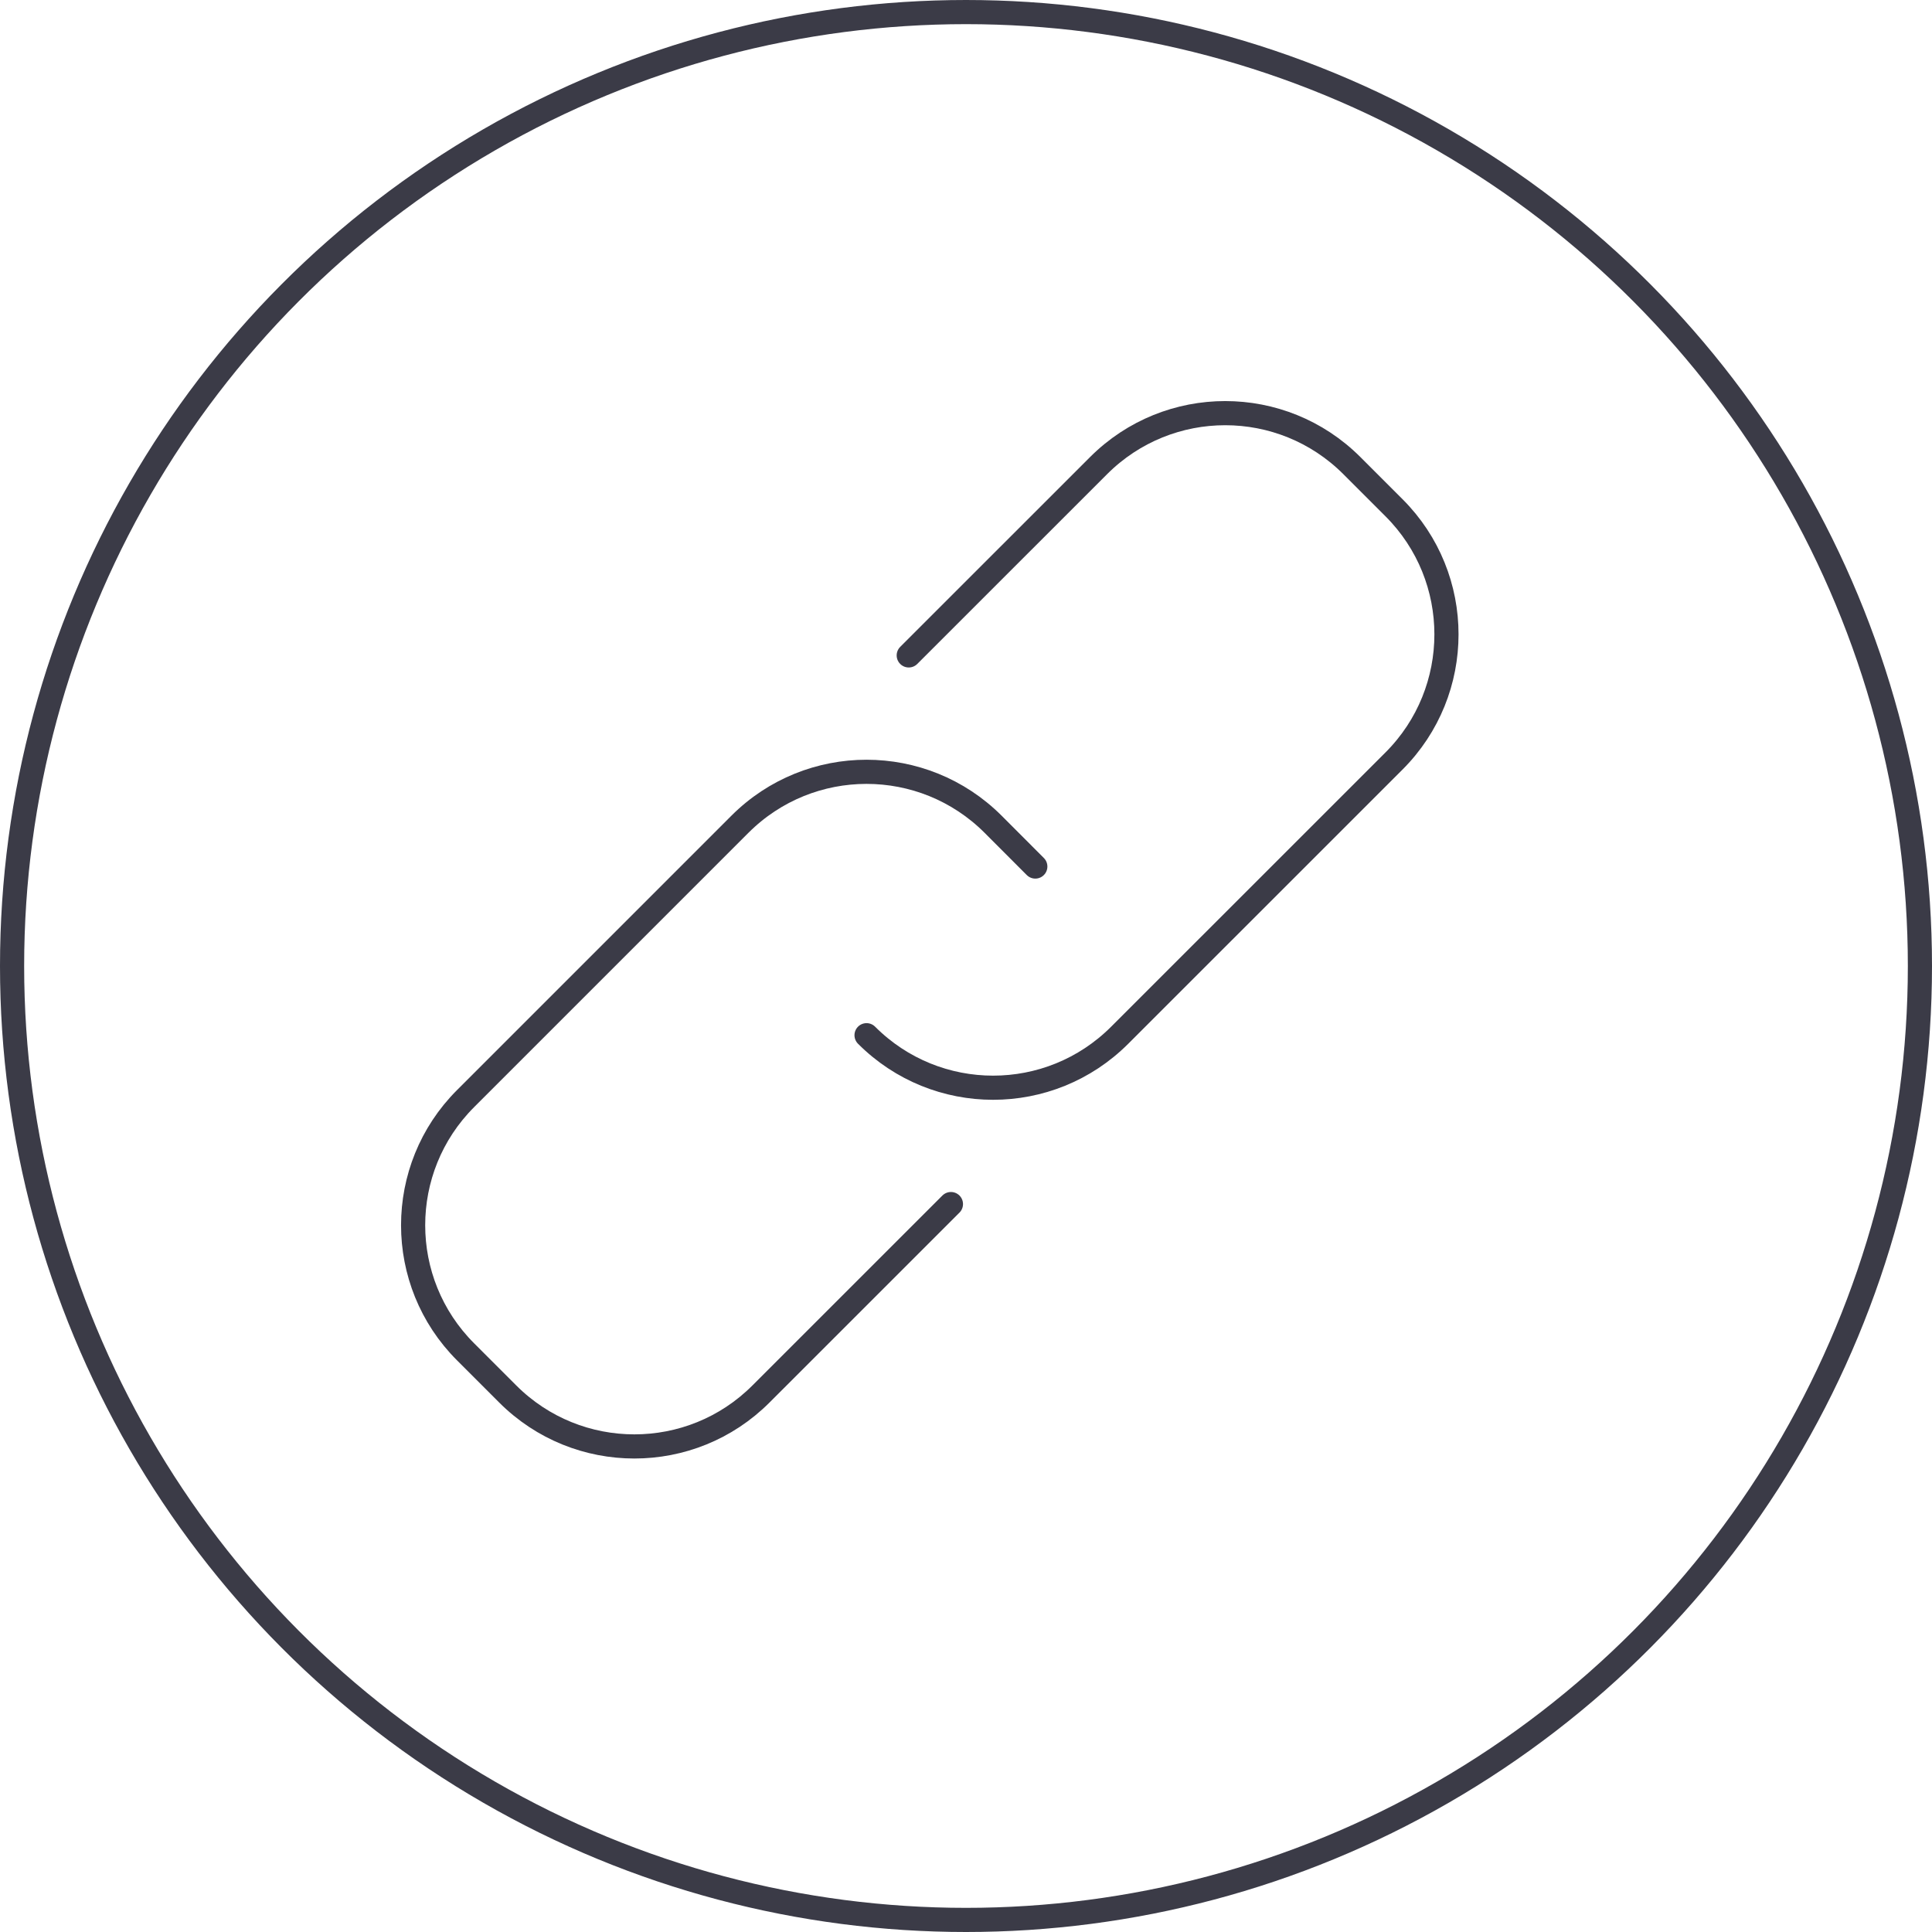 <?xml version="1.0" encoding="UTF-8"?>
<svg width="80px" height="80px" viewBox="0 0 80 80" version="1.1" xmlns="http://www.w3.org/2000/svg" xmlns:xlink="http://www.w3.org/1999/xlink">
    <!-- Generator: Sketch 64 (93537) - https://sketch.com -->
    <title>Icons / Illustrative / link</title>
    <desc>Created with Sketch.</desc>
    <g id="Icons-/-Illustrative-/-link" stroke="none" stroke-width="1" fill="none" fill-rule="evenodd">
        <g id="Icons-/-Illustrative-/-Illustrative-/-Oval" stroke="#3B3B47">
            <circle id="Oval" cx="40" cy="40" r="39.5"></circle>
        </g>
        <g id="Stroke-53-+-Stroke-55" transform="translate(17, 17)" stroke="#3B3B47" stroke-linecap="round" stroke-linejoin="round">
            <path d="M22.376,32.858 L14.51,40.722 C11.616,43.618 6.921,43.618 4.024,40.722 L2.277,38.975 C-0.617,36.081 -0.617,31.386 2.277,28.492 L13.638,17.131 C16.534,14.235 21.227,14.235 24.123,17.131 L25.87,18.881" id="Stroke-53"></path>
            <path d="M20.629,10.139 L28.492,2.278 C31.389,-0.616 36.079,-0.616 38.976,2.278 L40.723,4.025 C43.619,6.919 43.619,11.614 40.723,14.511 L29.365,25.866 C26.468,28.765 21.776,28.765 18.882,25.866" id="Stroke-55"></path>
        </g>
    </g>
</svg>